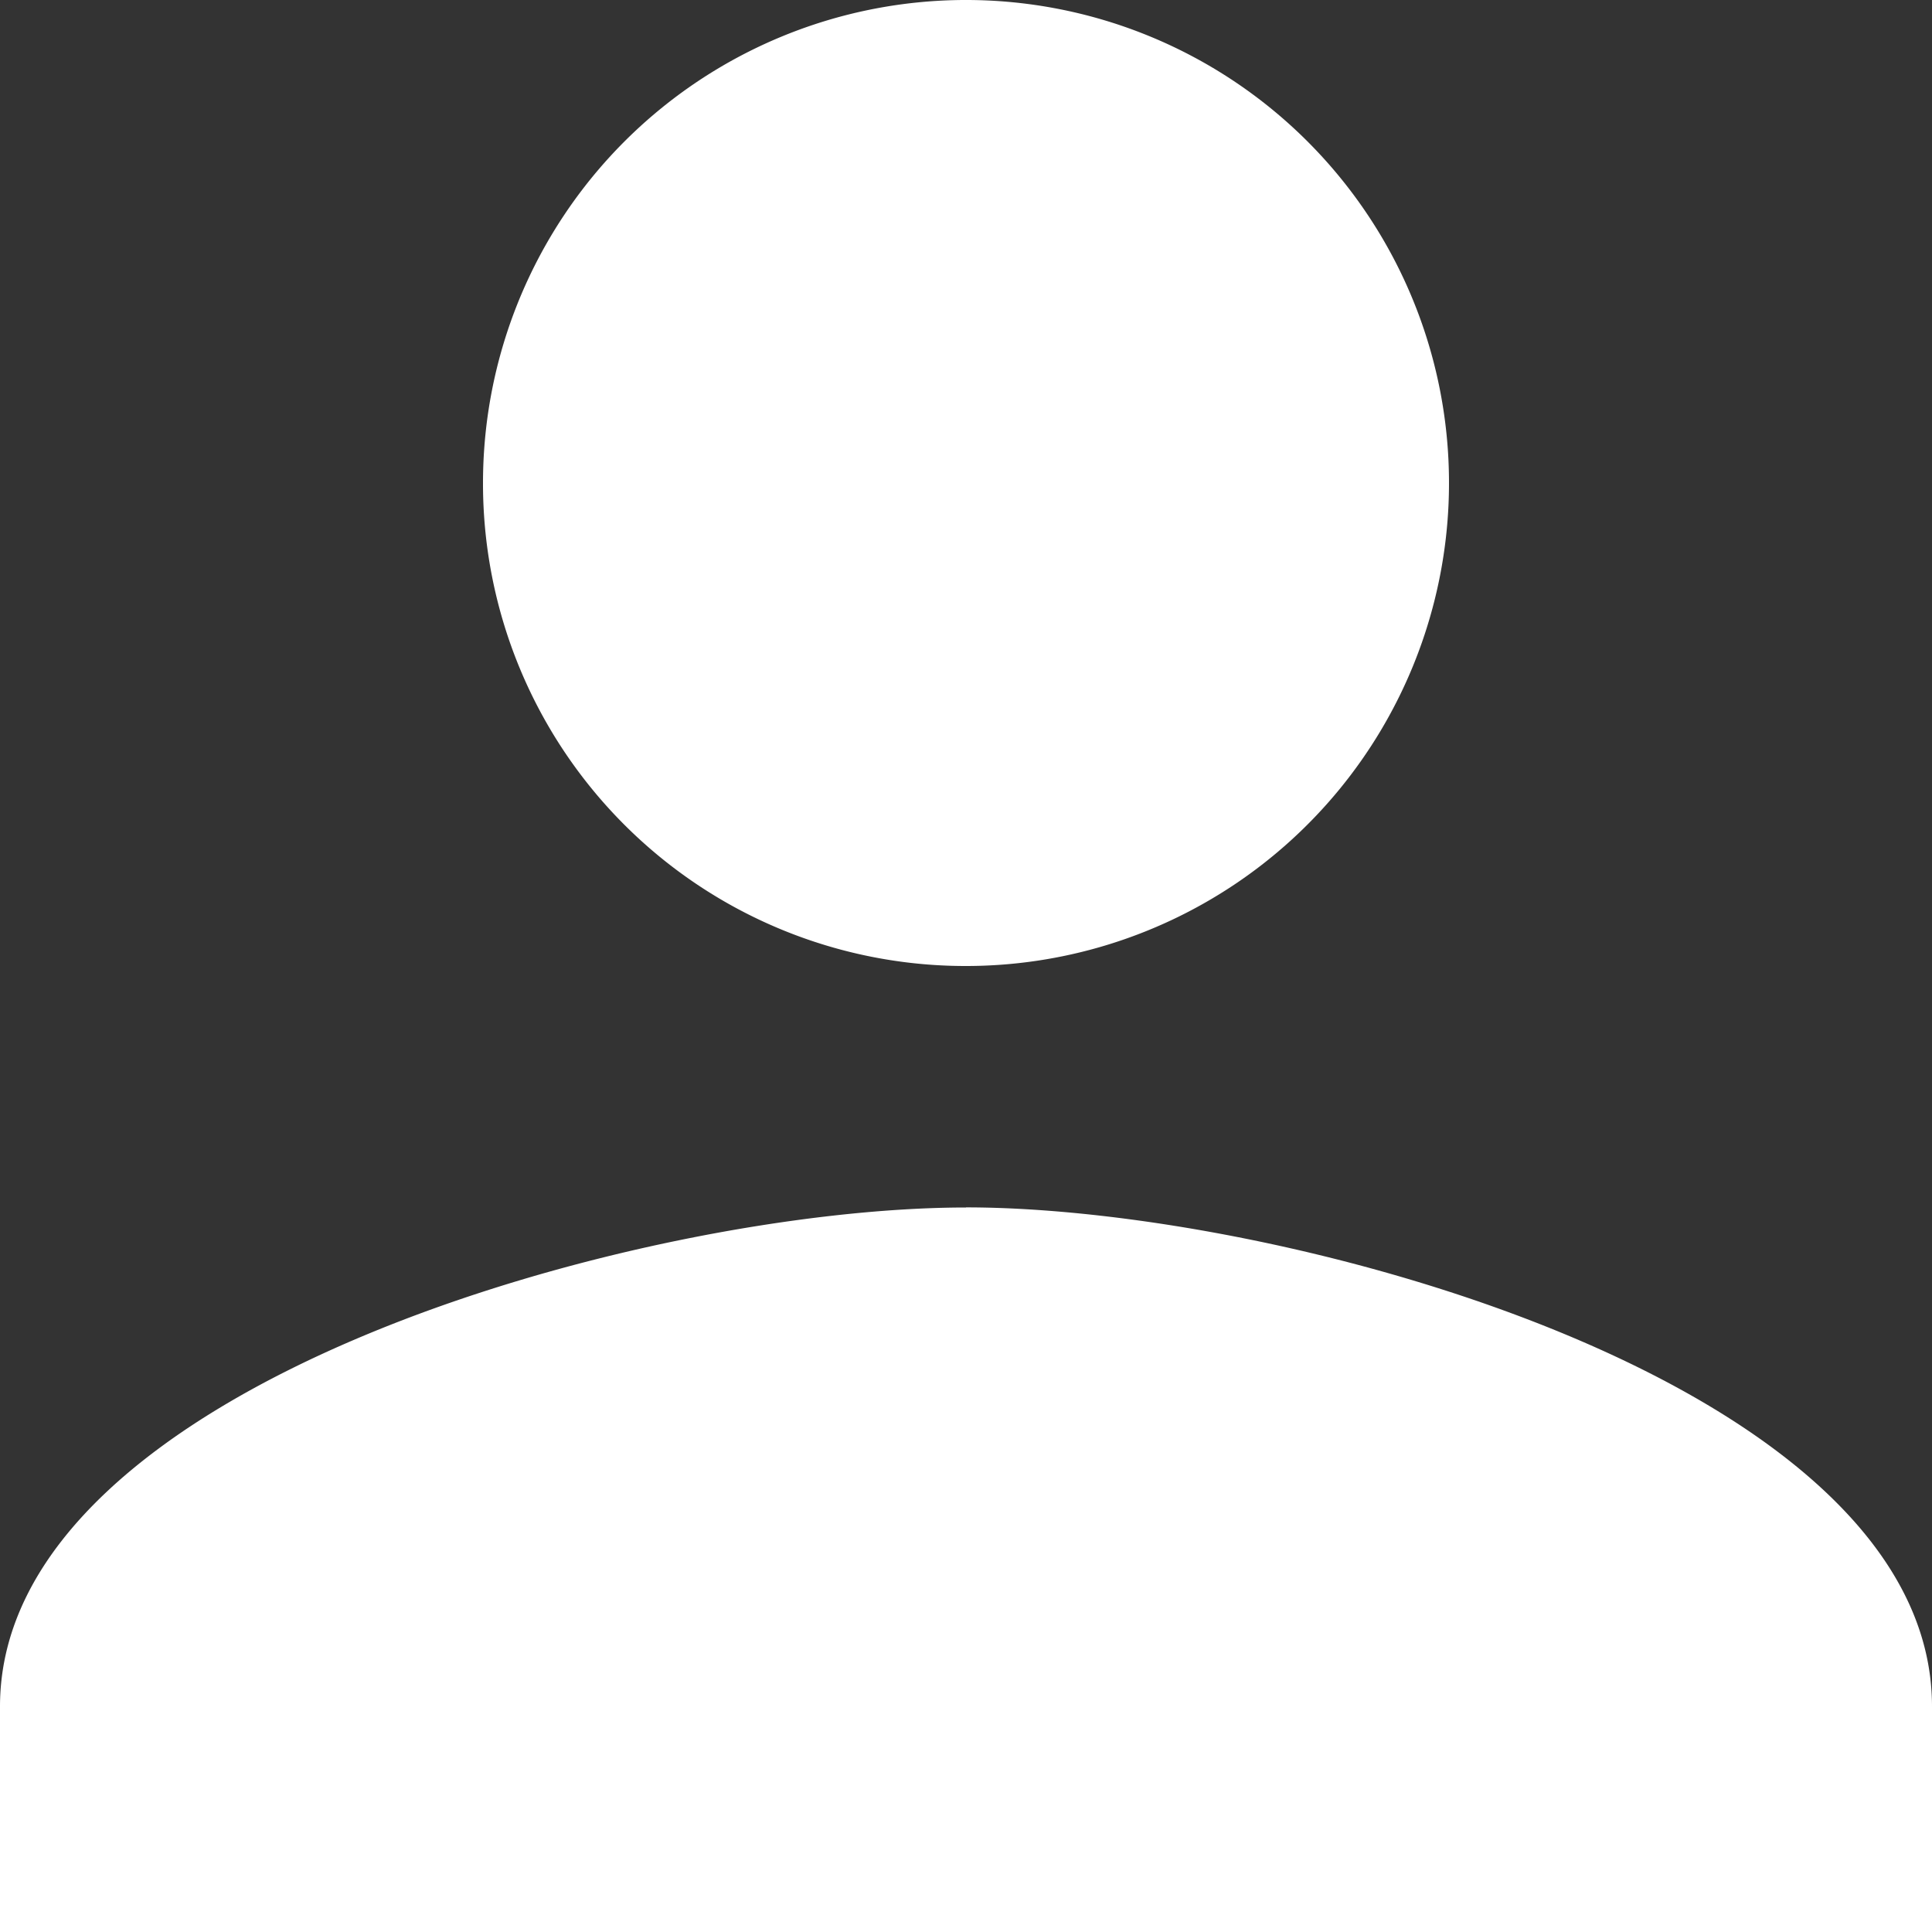 <svg xmlns="http://www.w3.org/2000/svg" width="17" height="17" viewBox="0 0 17 17">
  <rect x="0" y="0" width="17" height="17" fill="#333333" stroke="none"/>
<defs>
    <style>
      .cls-1 {
        fill: #fff;
        fill-rule: evenodd;
      }
    </style>
  </defs>
  <path id="login_icon" data-name="login icon" class="cls-1" d="M1209.5,86.5a4.25,4.25,0,1,0-4.25-4.249A4.245,4.245,0,0,0,1209.5,86.5Zm0,2.125c-2.83,0-8.5,1.558-8.5,4.391V95h17V93.016C1218,90.182,1212.33,88.624,1209.5,88.624Z" transform="translate(-1201 -78)"/>
</svg>

